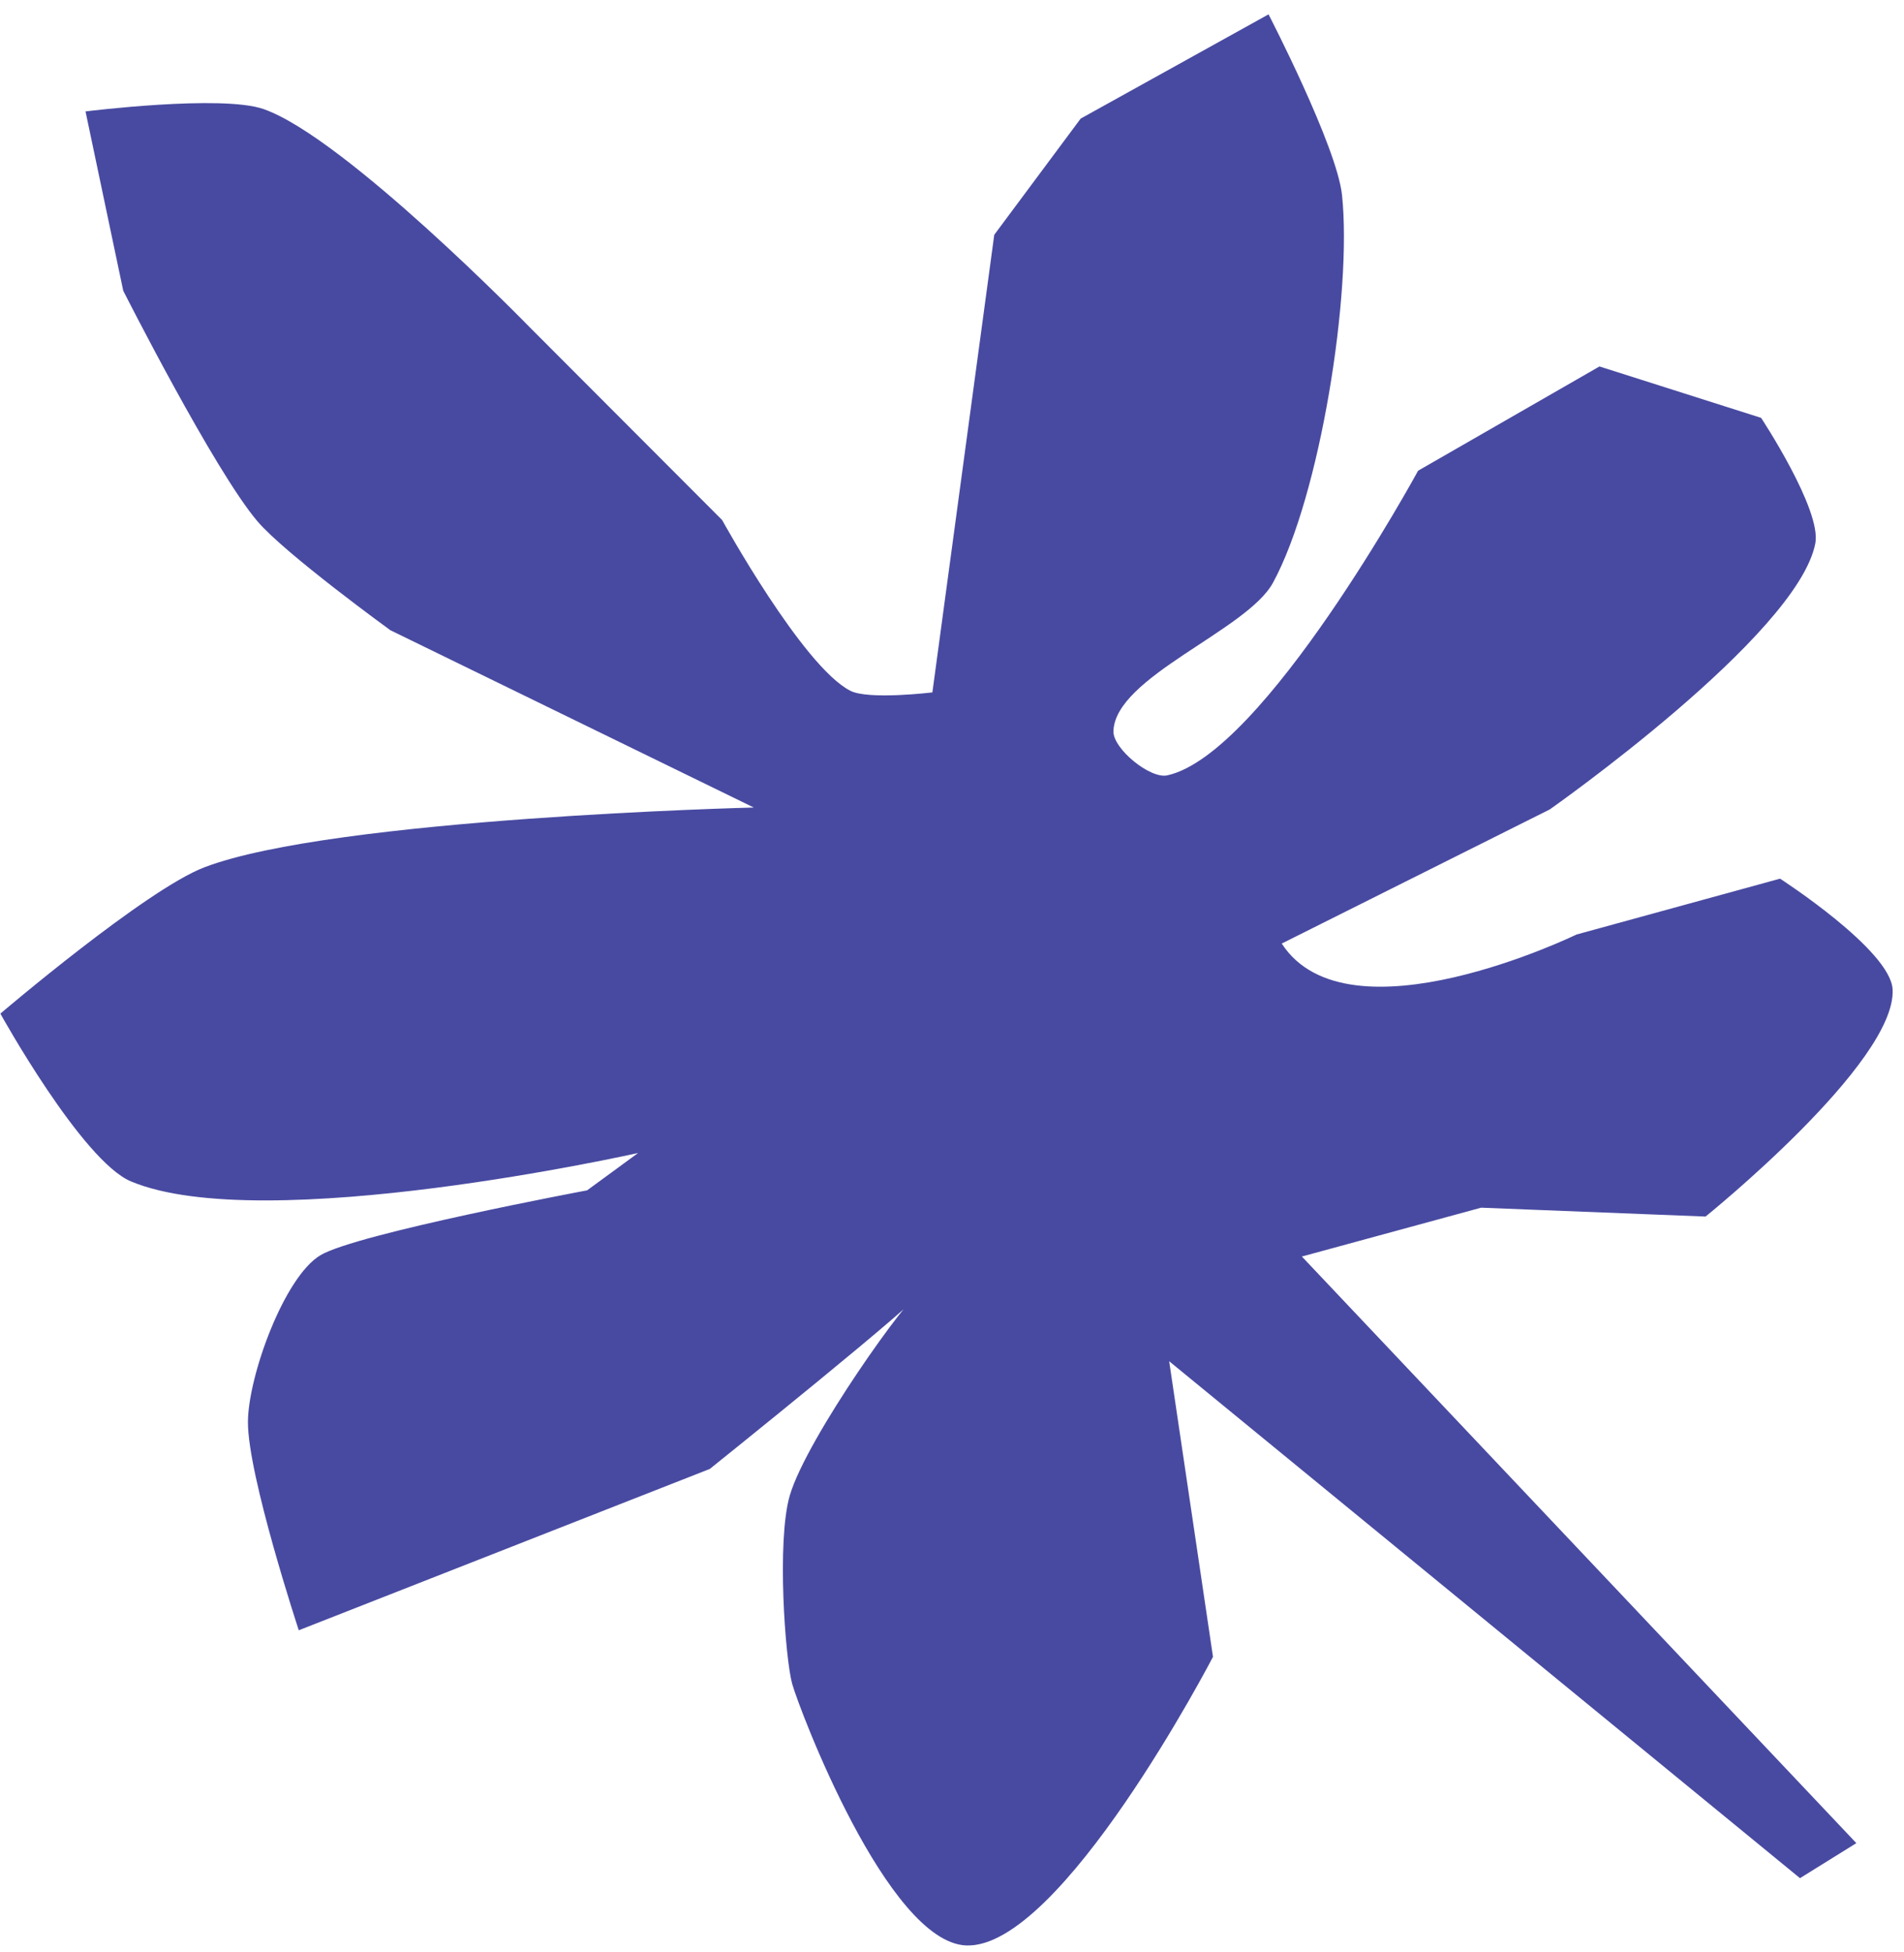 <svg width="119" height="122" viewBox="0 0 119 122" fill="none" xmlns="http://www.w3.org/2000/svg"><path d="M47.128 50.478L24.4 39.39C24.4 39.39 17.84 34.63 16.096 32.588C13.392 29.415 7.702 18.17 7.702 18.17L5.345 6.964C5.345 6.964 13.851 5.899 16.474 6.818C21.547 8.587 33.073 20.419 33.073 20.419L45.132 32.5C45.132 32.5 50.17 41.652 53.144 43.172C54.283 43.759 58.274 43.275 58.274 43.275L62.141 14.675L67.542 7.412L79.284 0.897C79.284 0.897 83.561 9.163 83.877 12.198C84.517 18.31 82.506 31.016 79.561 36.421C77.932 39.411 69.661 42.313 69.59 45.712C69.569 46.797 71.884 48.692 72.948 48.46C78.978 47.158 88.632 29.419 88.632 29.419L99.967 22.903L110.069 26.116C110.069 26.116 113.861 31.855 113.458 33.959C112.354 39.716 96.859 50.59 96.859 50.59L80.109 58.972C84.245 65.355 98.532 58.407 98.532 58.407L111.253 54.916C111.253 54.916 118.169 59.376 118.288 61.842C118.523 66.423 106.597 76.034 106.597 76.034L92.57 75.48L81.367 78.532L116.022 115.195L112.499 117.384L73.073 85.076L75.812 103.552C75.812 103.552 66.302 121.846 60.376 121.589C55.459 121.372 49.953 106.821 49.512 105.243C49.072 103.665 48.537 96.301 49.361 93.47C50.415 89.855 56.991 80.693 57.504 80.775C58.017 80.858 44.364 91.807 44.364 91.807L18.674 101.891C18.674 101.891 15.486 92.224 15.496 88.875C15.503 86.037 17.753 79.807 20.027 78.451C22.301 77.094 36.694 74.396 36.694 74.396L39.884 72.06C39.884 72.06 16.488 77.312 8.186 73.838C5.119 72.551 0.023 63.351 0.023 63.351C0.023 63.351 9.107 55.606 12.772 54.207C20.845 51.117 47.13 50.469 47.13 50.469" fill="#484AA1"/></svg>
